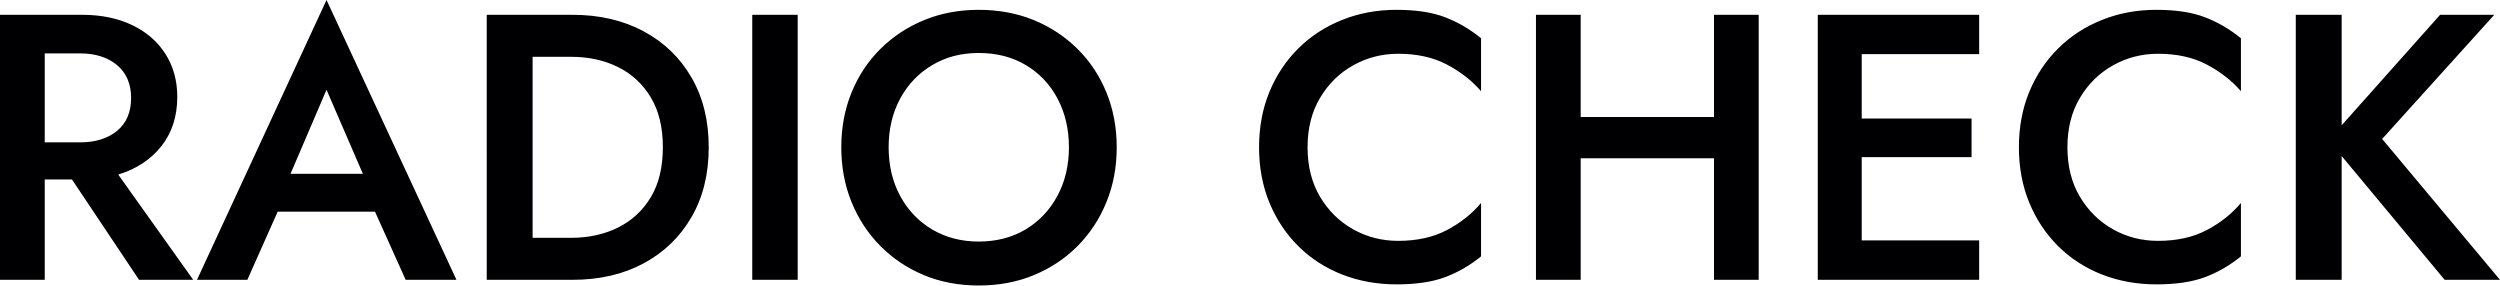 <?xml version="1.0" encoding="UTF-8"?><svg id="Calque_2" xmlns="http://www.w3.org/2000/svg" viewBox="0 0 1409.8 161"><defs><style>.cls-1{fill:#000002;fill-rule:evenodd;}</style></defs><g id="Calque_1-2"><path class="cls-1" d="M1409.8,157.8h-31.2l-58.09-69.82v69.82h-25.87V8.34h25.87v62.32l55.52-62.32h30.56l-63.25,70.02,66.46,79.44ZM1216.04,160.36c-10.96,0-21.19-1.85-30.65-5.54-9.47-3.71-17.69-9.01-24.67-15.92-6.98-6.92-12.44-15.11-16.36-24.57-3.91-9.46-5.86-19.89-5.86-31.28s1.95-21.81,5.86-31.28c3.92-9.46,9.38-17.64,16.36-24.55,6.98-6.89,15.2-12.23,24.67-16,9.46-3.79,19.68-5.68,30.65-5.68s20.07,1.39,27.33,4.17c7.27,2.78,14.04,6.73,20.33,11.86v29.88c-5.13-5.96-11.55-10.98-19.25-15.04-7.68-4.06-16.86-6.09-27.53-6.09-9.12,0-17.57,2.18-25.34,6.53-7.76,4.34-13.99,10.46-18.69,18.37-4.69,7.89-7.03,17.17-7.03,27.84s2.34,19.99,7.03,27.9c4.7,7.89,10.94,14.01,18.69,18.37,7.77,4.34,16.22,6.5,25.34,6.5,10.67,0,19.85-2.03,27.53-6.09,7.7-4.06,14.11-9.15,19.25-15.28v30.11c-6.28,5.13-13.06,9.05-20.33,11.75-7.25,2.7-16.36,4.05-27.33,4.05ZM1025.08,8.34h91.01v22.18h-66.23v36.32h61.94v21.77h-61.94v46.96h66.23v22.21h-91.01V8.34ZM966.56,89.26h-75.18v68.53h-25.22V8.34h25.22v57.63h75.18V8.34h25.2v149.46h-25.2v-68.53ZM787.55,160.36c-10.97,0-21.19-1.85-30.65-5.54-9.47-3.71-17.69-9.01-24.67-15.92-6.98-6.92-12.44-15.11-16.36-24.57-3.91-9.46-5.86-19.89-5.86-31.28s1.95-21.81,5.86-31.28c3.92-9.46,9.38-17.64,16.36-24.55,6.98-6.89,15.2-12.23,24.67-16,9.46-3.79,19.68-5.68,30.65-5.68s20.07,1.39,27.33,4.17c7.27,2.78,14.04,6.73,20.32,11.86v29.88c-5.13-5.96-11.55-10.98-19.25-15.04-7.68-4.06-16.86-6.09-27.53-6.09-9.12,0-17.57,2.18-25.34,6.53-7.76,4.34-13.99,10.46-18.69,18.37-4.69,7.89-7.03,17.17-7.03,27.84s2.34,19.99,7.03,27.9c4.7,7.89,10.93,14.01,18.69,18.37,7.77,4.34,16.22,6.5,25.34,6.5,10.67,0,19.84-2.03,27.53-6.09,7.7-4.06,14.11-9.15,19.25-15.28v30.11c-6.28,5.13-13.06,9.05-20.32,11.75-7.25,2.7-16.36,4.05-27.33,4.05ZM607.71,138.7c-6.98,7.04-15.21,12.52-24.67,16.44-9.47,3.91-19.83,5.86-31.09,5.86s-21.57-1.95-30.97-5.86c-9.39-3.92-17.58-9.4-24.55-16.44-6.98-7.05-12.39-15.31-16.24-24.78-3.85-9.46-5.77-19.75-5.77-30.87s1.92-21.38,5.77-30.84c3.85-9.46,9.29-17.68,16.33-24.66,7.06-6.98,15.28-12.39,24.67-16.24,9.4-3.85,19.66-5.77,30.77-5.77s21.58,1.92,30.97,5.77c9.4,3.85,17.63,9.26,24.67,16.24,7.06,6.98,12.51,15.2,16.36,24.66,3.85,9.47,5.78,19.75,5.78,30.84s-1.92,21.41-5.78,30.87c-3.85,9.47-9.27,17.72-16.24,24.78ZM596.39,55.62c-4.28-8.05-10.23-14.34-17.85-18.89-7.63-4.56-16.49-6.85-26.6-6.85s-18.58,2.29-26.27,6.85c-7.68,4.55-13.7,10.84-18.05,18.89-4.34,8.05-6.5,17.19-6.5,27.43s2.17,19.41,6.5,27.46c4.35,8.03,10.37,14.33,18.05,18.89,7.7,4.55,16.45,6.82,26.27,6.82s18.77-2.27,26.39-6.82c7.62-4.56,13.6-10.86,17.93-18.89,4.35-8.05,6.53-17.2,6.53-27.46s-2.14-19.39-6.42-27.43ZM424.21,8.34h25.63v149.46h-25.63V8.34ZM362.93,148.53c-11.53,6.18-24.92,9.27-40.16,9.27h-48.29V8.34h48.29c15.24,0,28.62,3.11,40.16,9.3,11.53,6.18,20.53,14.86,27,26.03,6.49,11.18,9.74,24.3,9.74,39.38s-3.25,28.24-9.74,39.41c-6.47,11.18-15.48,19.87-27,26.06ZM366.98,54.89c-4.55-7.56-10.72-13.25-18.49-17.08-7.76-3.85-16.55-5.77-26.36-5.77h-21.78v102.06h21.78c9.81,0,18.61-1.92,26.36-5.77,7.77-3.85,13.94-9.54,18.49-17.08,4.55-7.54,6.82-16.94,6.82-28.19s-2.28-20.62-6.82-28.16ZM211.49,119.37h-54.91l-17.09,38.42h-28.4L184.13,0l73.28,157.8h-28.64l-17.29-38.42ZM184.13,50.61l-20.3,47.4h40.8l-20.5-47.4ZM78.42,157.8l-37.82-56.58h-15.37v56.58H0V8.34h46.16c10.8,0,20.24,1.92,28.29,5.77,8.05,3.83,14.3,9.23,18.78,16.21,4.49,6.98,6.74,15.09,6.74,24.34,0,10.96-3,20.22-8.98,27.78-5.97,7.54-14.08,12.88-24.32,16l42.28,59.35h-30.53ZM73.93,55.3c0-7.97-2.64-14.15-7.9-18.57-5.27-4.41-12.25-6.62-20.94-6.62h-19.86v50.17h19.86c8.69,0,15.67-2.16,20.94-6.5,5.26-4.35,7.9-10.51,7.9-18.48Z"/></g></svg>